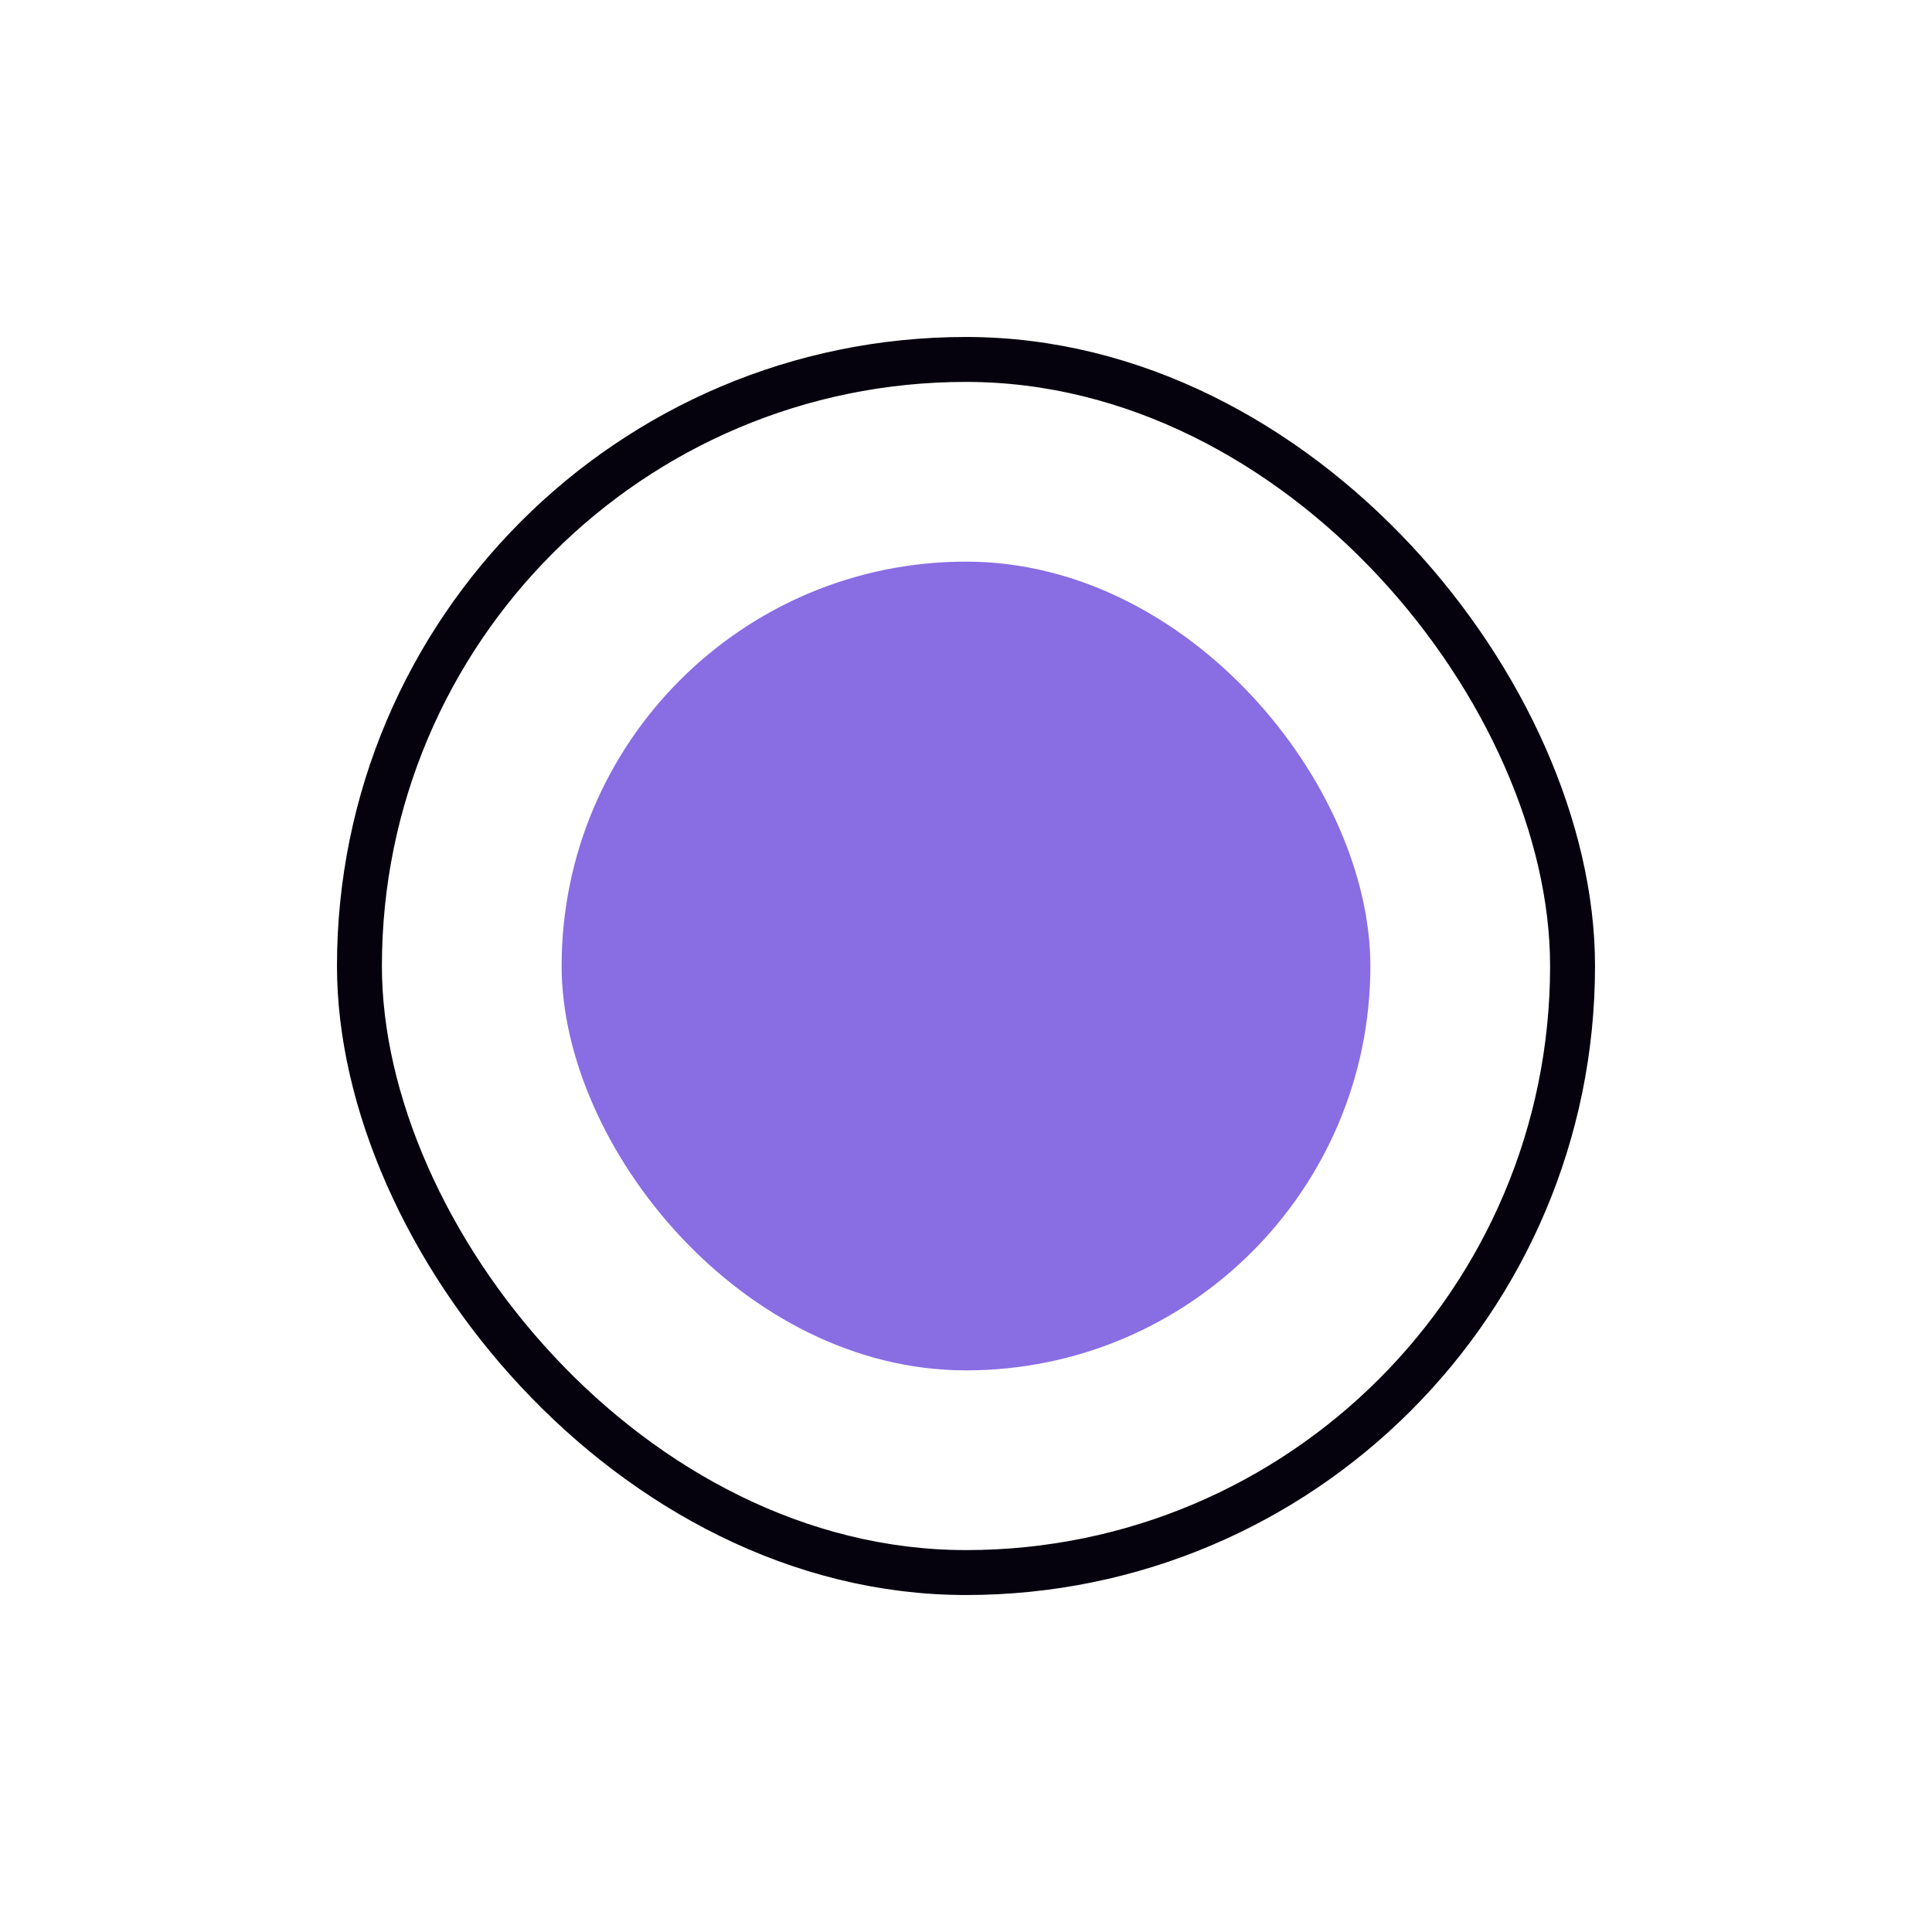 <svg width="86" height="86" viewBox="0 0 86 86" fill="none" xmlns="http://www.w3.org/2000/svg">
<g filter="url(#filter0_d_1_1163)">
<rect x="15" y="11" width="56" height="56" rx="28" fill="white"/>
<rect x="16" y="12" width="54" height="54" rx="27" stroke="#05020D" stroke-width="2"/>
<rect x="25" y="21" width="36" height="36" rx="18" fill="#896DE3"/>
</g>
<defs>
<filter id="filter0_d_1_1163" x="0" y="0" width="86" height="86" filterUnits="userSpaceOnUse" color-interpolation-filters="sRGB">
<feFlood flood-opacity="0" result="BackgroundImageFix"/>
<feColorMatrix in="SourceAlpha" type="matrix" values="0 0 0 0 0 0 0 0 0 0 0 0 0 0 0 0 0 0 127 0" result="hardAlpha"/>
<feOffset dy="4"/>
<feGaussianBlur stdDeviation="7.5"/>
<feComposite in2="hardAlpha" operator="out"/>
<feColorMatrix type="matrix" values="0 0 0 0 0 0 0 0 0 0 0 0 0 0 0 0 0 0 0.05 0"/>
<feBlend mode="normal" in2="BackgroundImageFix" result="effect1_dropShadow_1_1163"/>
<feBlend mode="normal" in="SourceGraphic" in2="effect1_dropShadow_1_1163" result="shape"/>
</filter>
</defs>
</svg>
